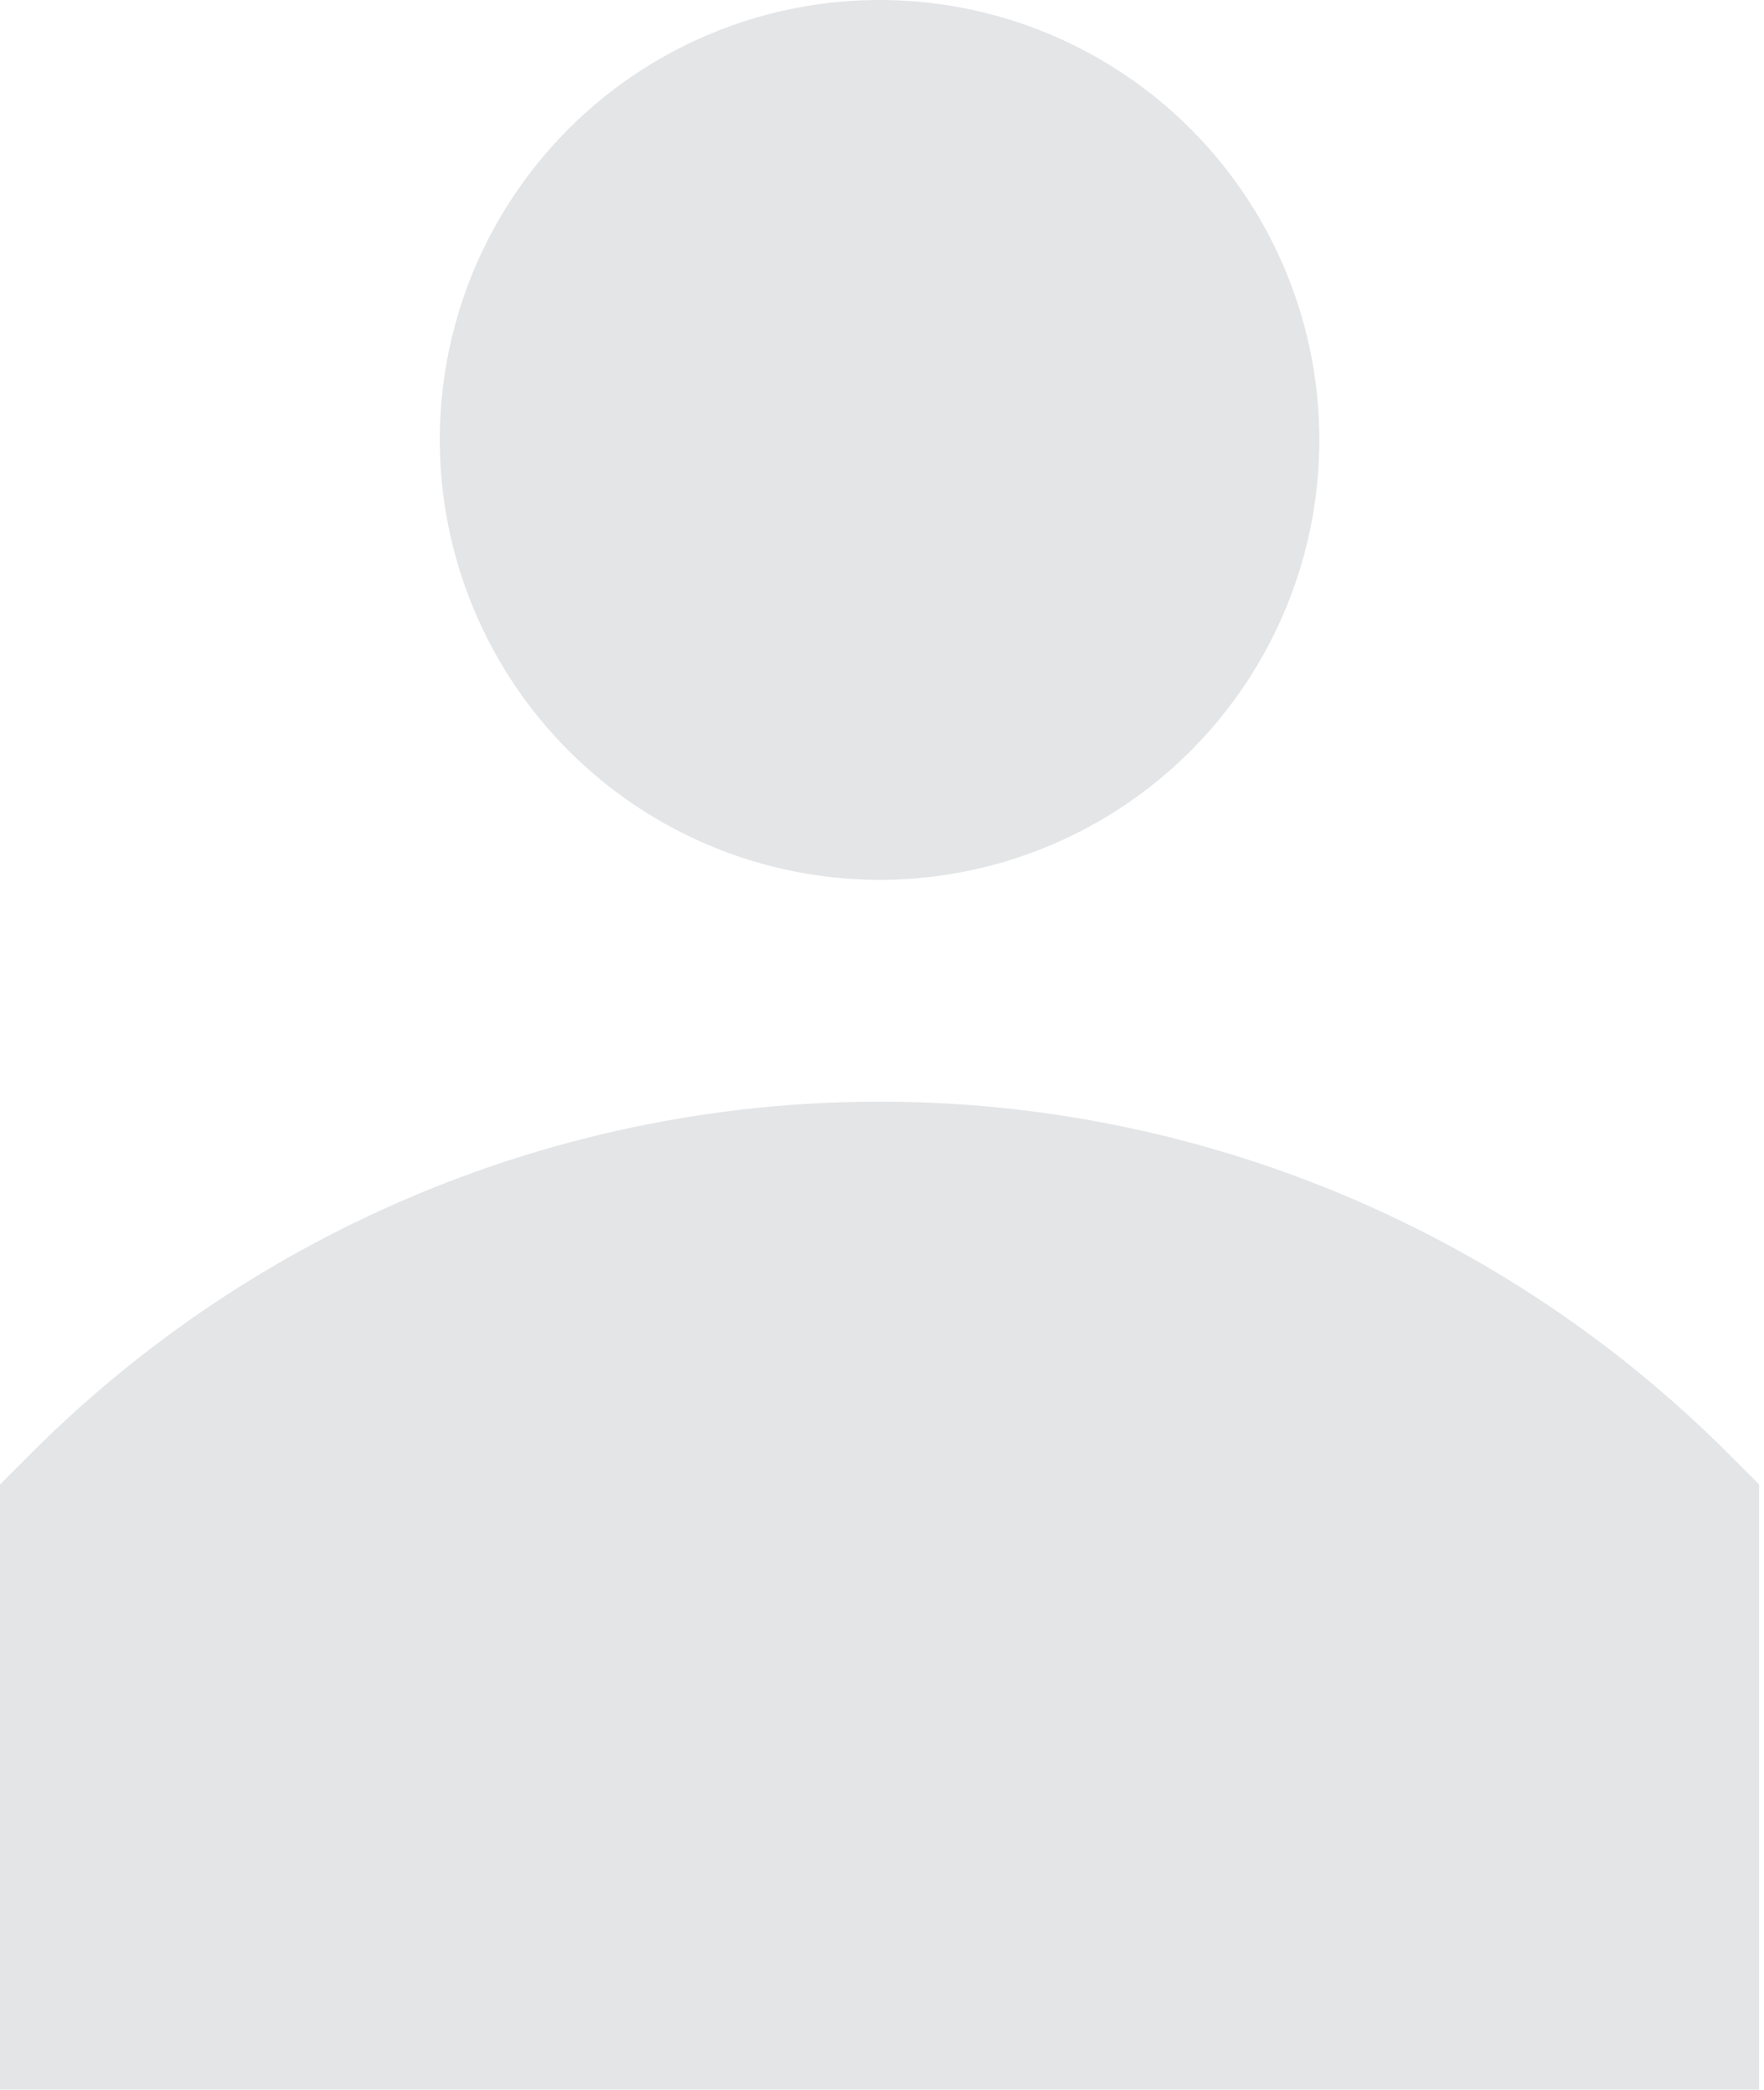 <svg width="76" height="90" viewBox="0 0 76 90" fill="none" xmlns="http://www.w3.org/2000/svg">
<path d="M37.895 37.895C41.642 37.895 45.306 36.783 48.421 34.702C51.537 32.62 53.966 29.66 55.4 26.198C56.834 22.736 57.209 18.926 56.478 15.251C55.747 11.575 53.942 8.199 51.292 5.55C48.643 2.9 45.267 1.095 41.591 0.364C37.916 -0.367 34.106 0.008 30.644 1.442C27.182 2.876 24.223 5.305 22.141 8.421C20.059 11.537 18.947 15.2 18.947 18.947C18.953 23.971 20.951 28.787 24.503 32.339C28.055 35.891 32.871 37.889 37.895 37.895ZM74.402 62.546C64.712 52.877 51.583 47.447 37.895 47.447C24.206 47.447 11.077 52.877 1.388 62.546L0 63.934V90H75.79V63.934L74.402 62.546Z" fill="#E3E5E7"/>
</svg>
